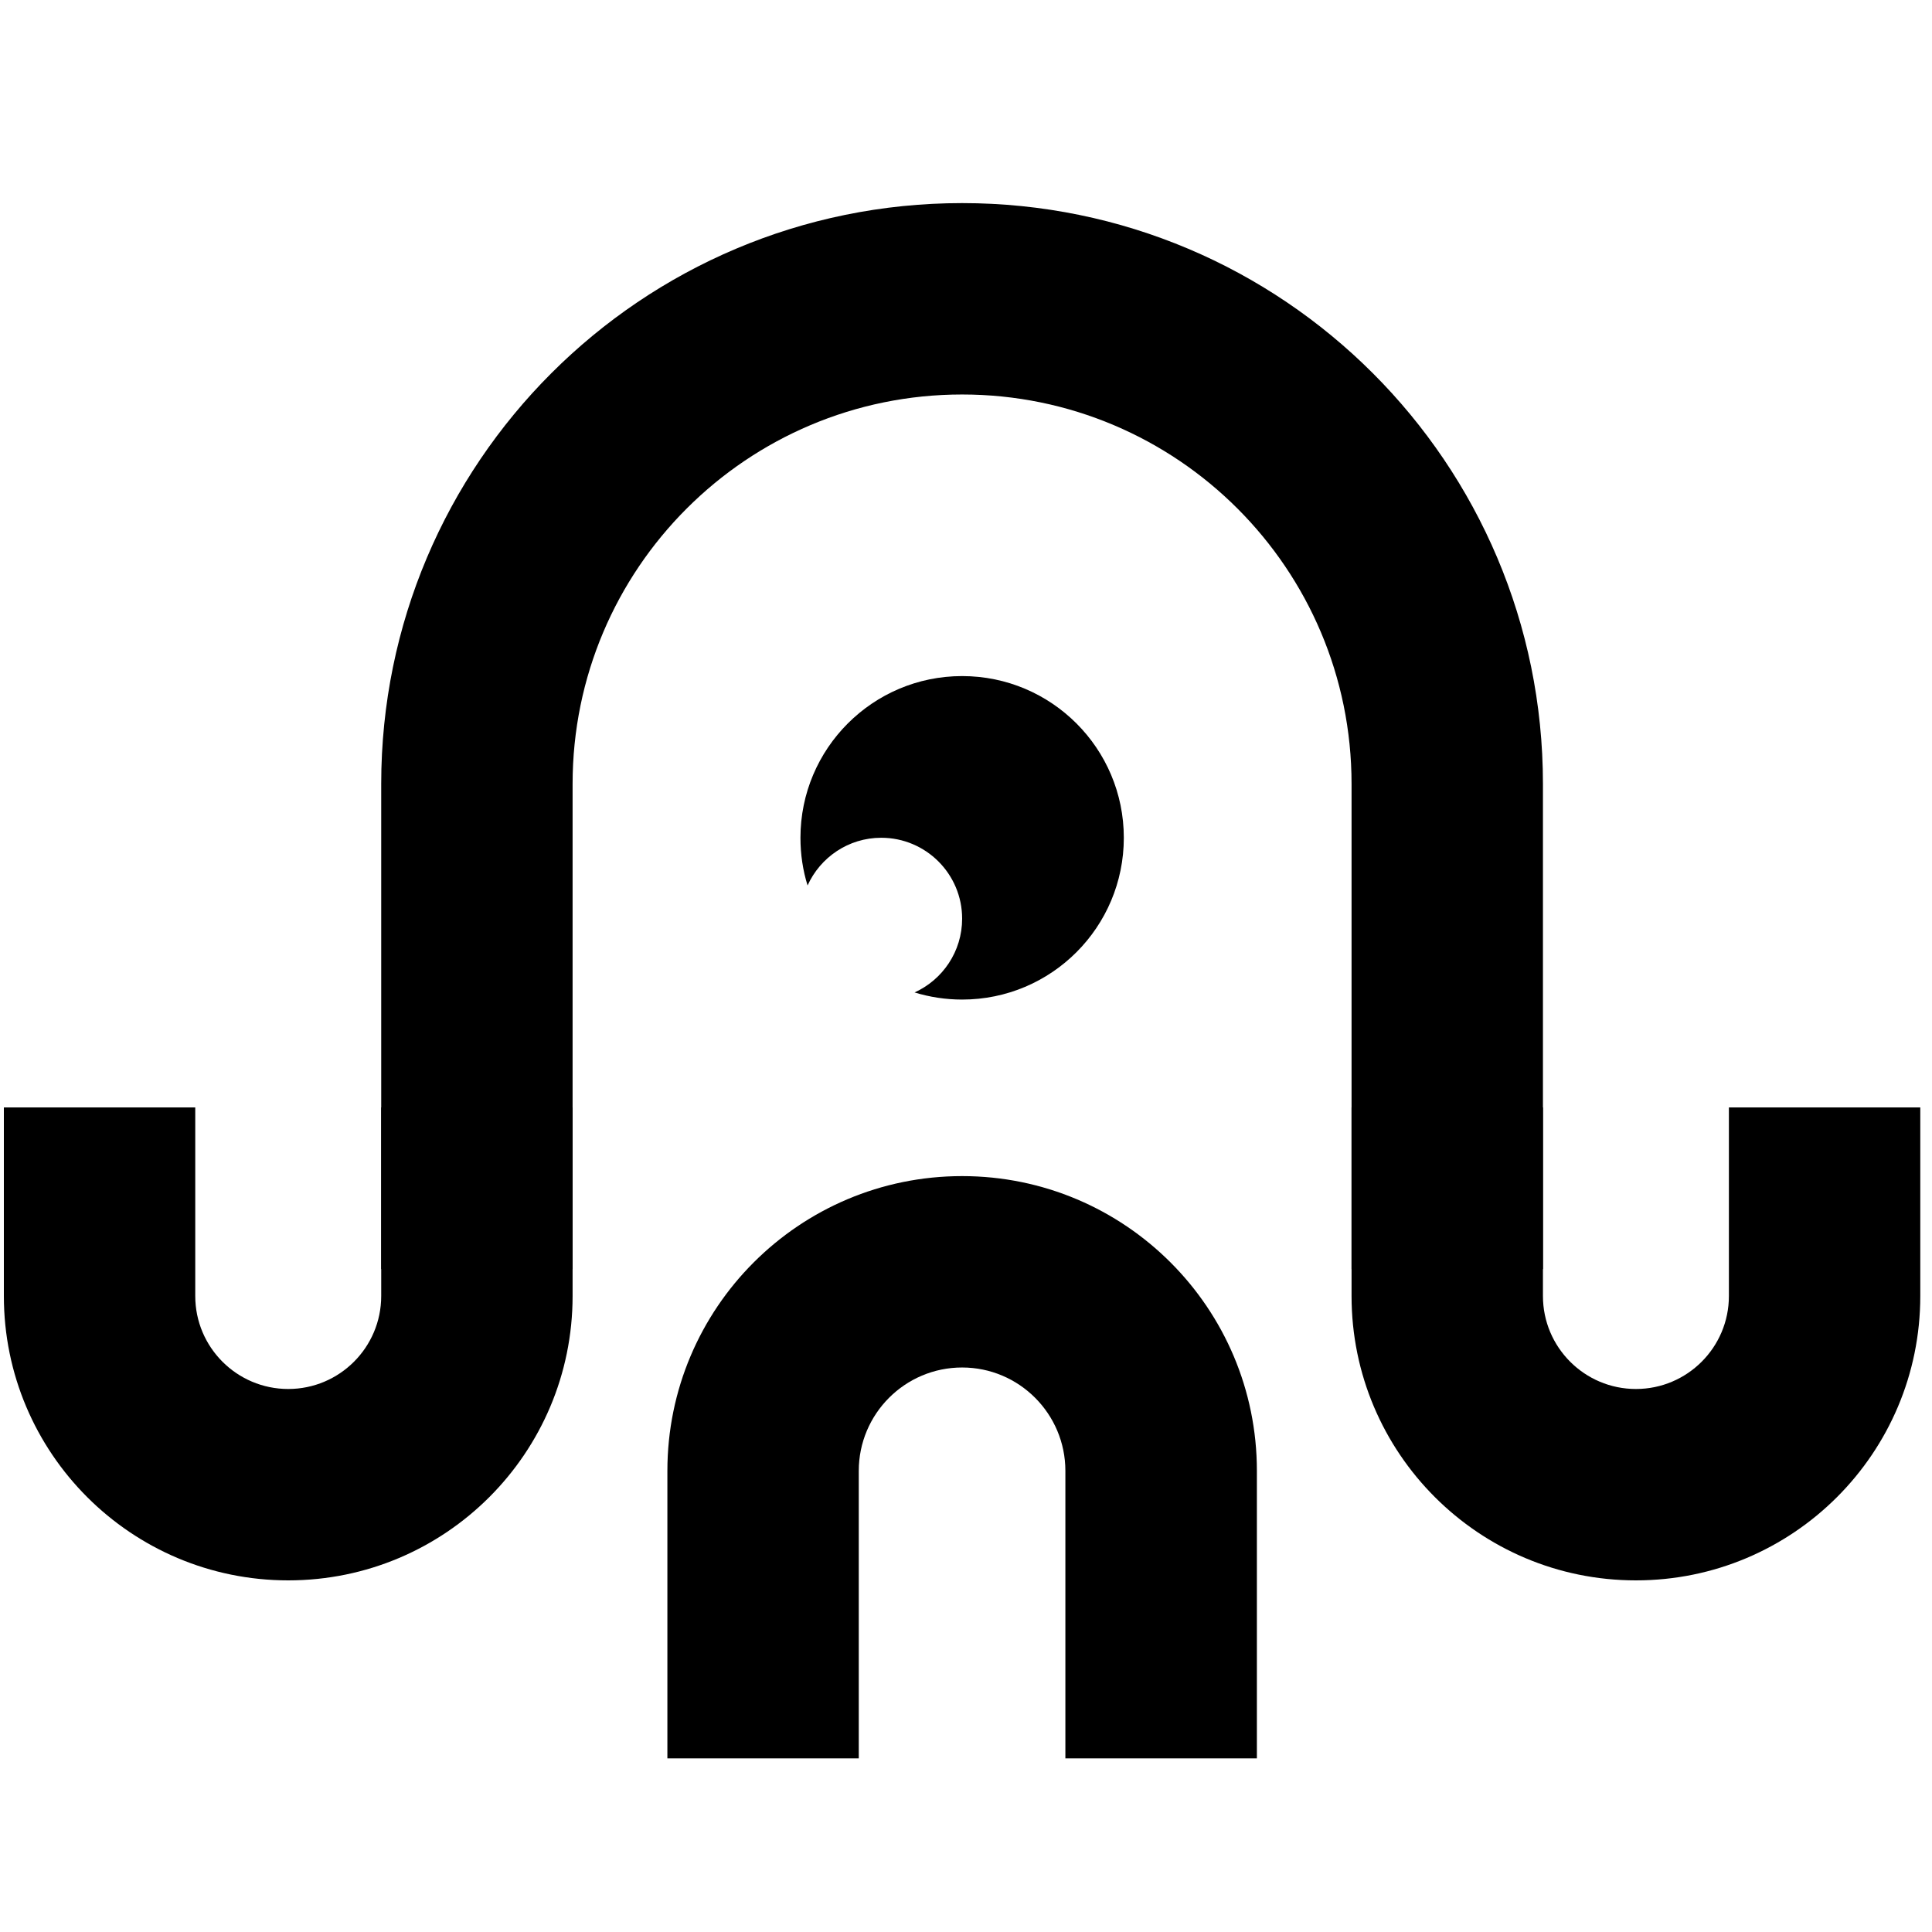 <svg width="16" height="16" viewBox="0 0 16 16" fill="none" xmlns="http://www.w3.org/2000/svg">
<g clip-path="url(#clip0_3204_16434)">
<path d="M11.193 6.492C11.193 4.711 9.749 3.267 7.968 3.267C6.186 3.267 4.742 4.711 4.742 6.492V10.51H3.157V6.492C3.157 3.835 5.311 1.682 7.968 1.682C10.624 1.682 12.778 3.835 12.778 6.492V10.51H11.193V6.492Z" fill="black"/>
<path d="M11.193 10.733V9.171H12.778V10.733C12.778 11.158 13.123 11.503 13.548 11.503C13.973 11.503 14.318 11.158 14.318 10.733V9.171H15.903V10.733C15.903 12.034 14.849 13.088 13.548 13.088C12.248 13.088 11.193 12.034 11.193 10.733Z" fill="black"/>
<path d="M8.823 12.181C8.823 11.709 8.44 11.325 7.968 11.325C7.495 11.325 7.112 11.709 7.112 12.181V14.562H5.527V12.181C5.527 10.833 6.619 9.74 7.968 9.74C9.316 9.74 10.409 10.833 10.409 12.181V14.562H8.823V12.181Z" fill="black"/>
<path d="M0.032 10.733V9.171H1.617V10.733C1.617 11.158 1.962 11.503 2.387 11.503C2.812 11.503 3.157 11.158 3.157 10.733V9.171H4.742V10.733C4.742 12.034 3.688 13.088 2.387 13.088C1.087 13.088 0.032 12.034 0.032 10.733Z" fill="black"/>
<path fill-rule="evenodd" clip-rule="evenodd" d="M7.968 8.278C8.708 8.278 9.307 7.678 9.307 6.938C9.307 6.199 8.708 5.599 7.968 5.599C7.228 5.599 6.629 6.199 6.629 6.938C6.629 7.076 6.649 7.208 6.688 7.333C6.793 7.1 7.027 6.938 7.298 6.938C7.668 6.938 7.968 7.238 7.968 7.608C7.968 7.88 7.806 8.114 7.574 8.219C7.698 8.257 7.831 8.278 7.968 8.278Z" fill="black"/>
</g>
<defs>
<clipPath id="clip0_3204_16434">
<rect width="16" height="13.031" fill="white" transform="translate(0 1.567)"/>
</clipPath>
</defs>
</svg>
